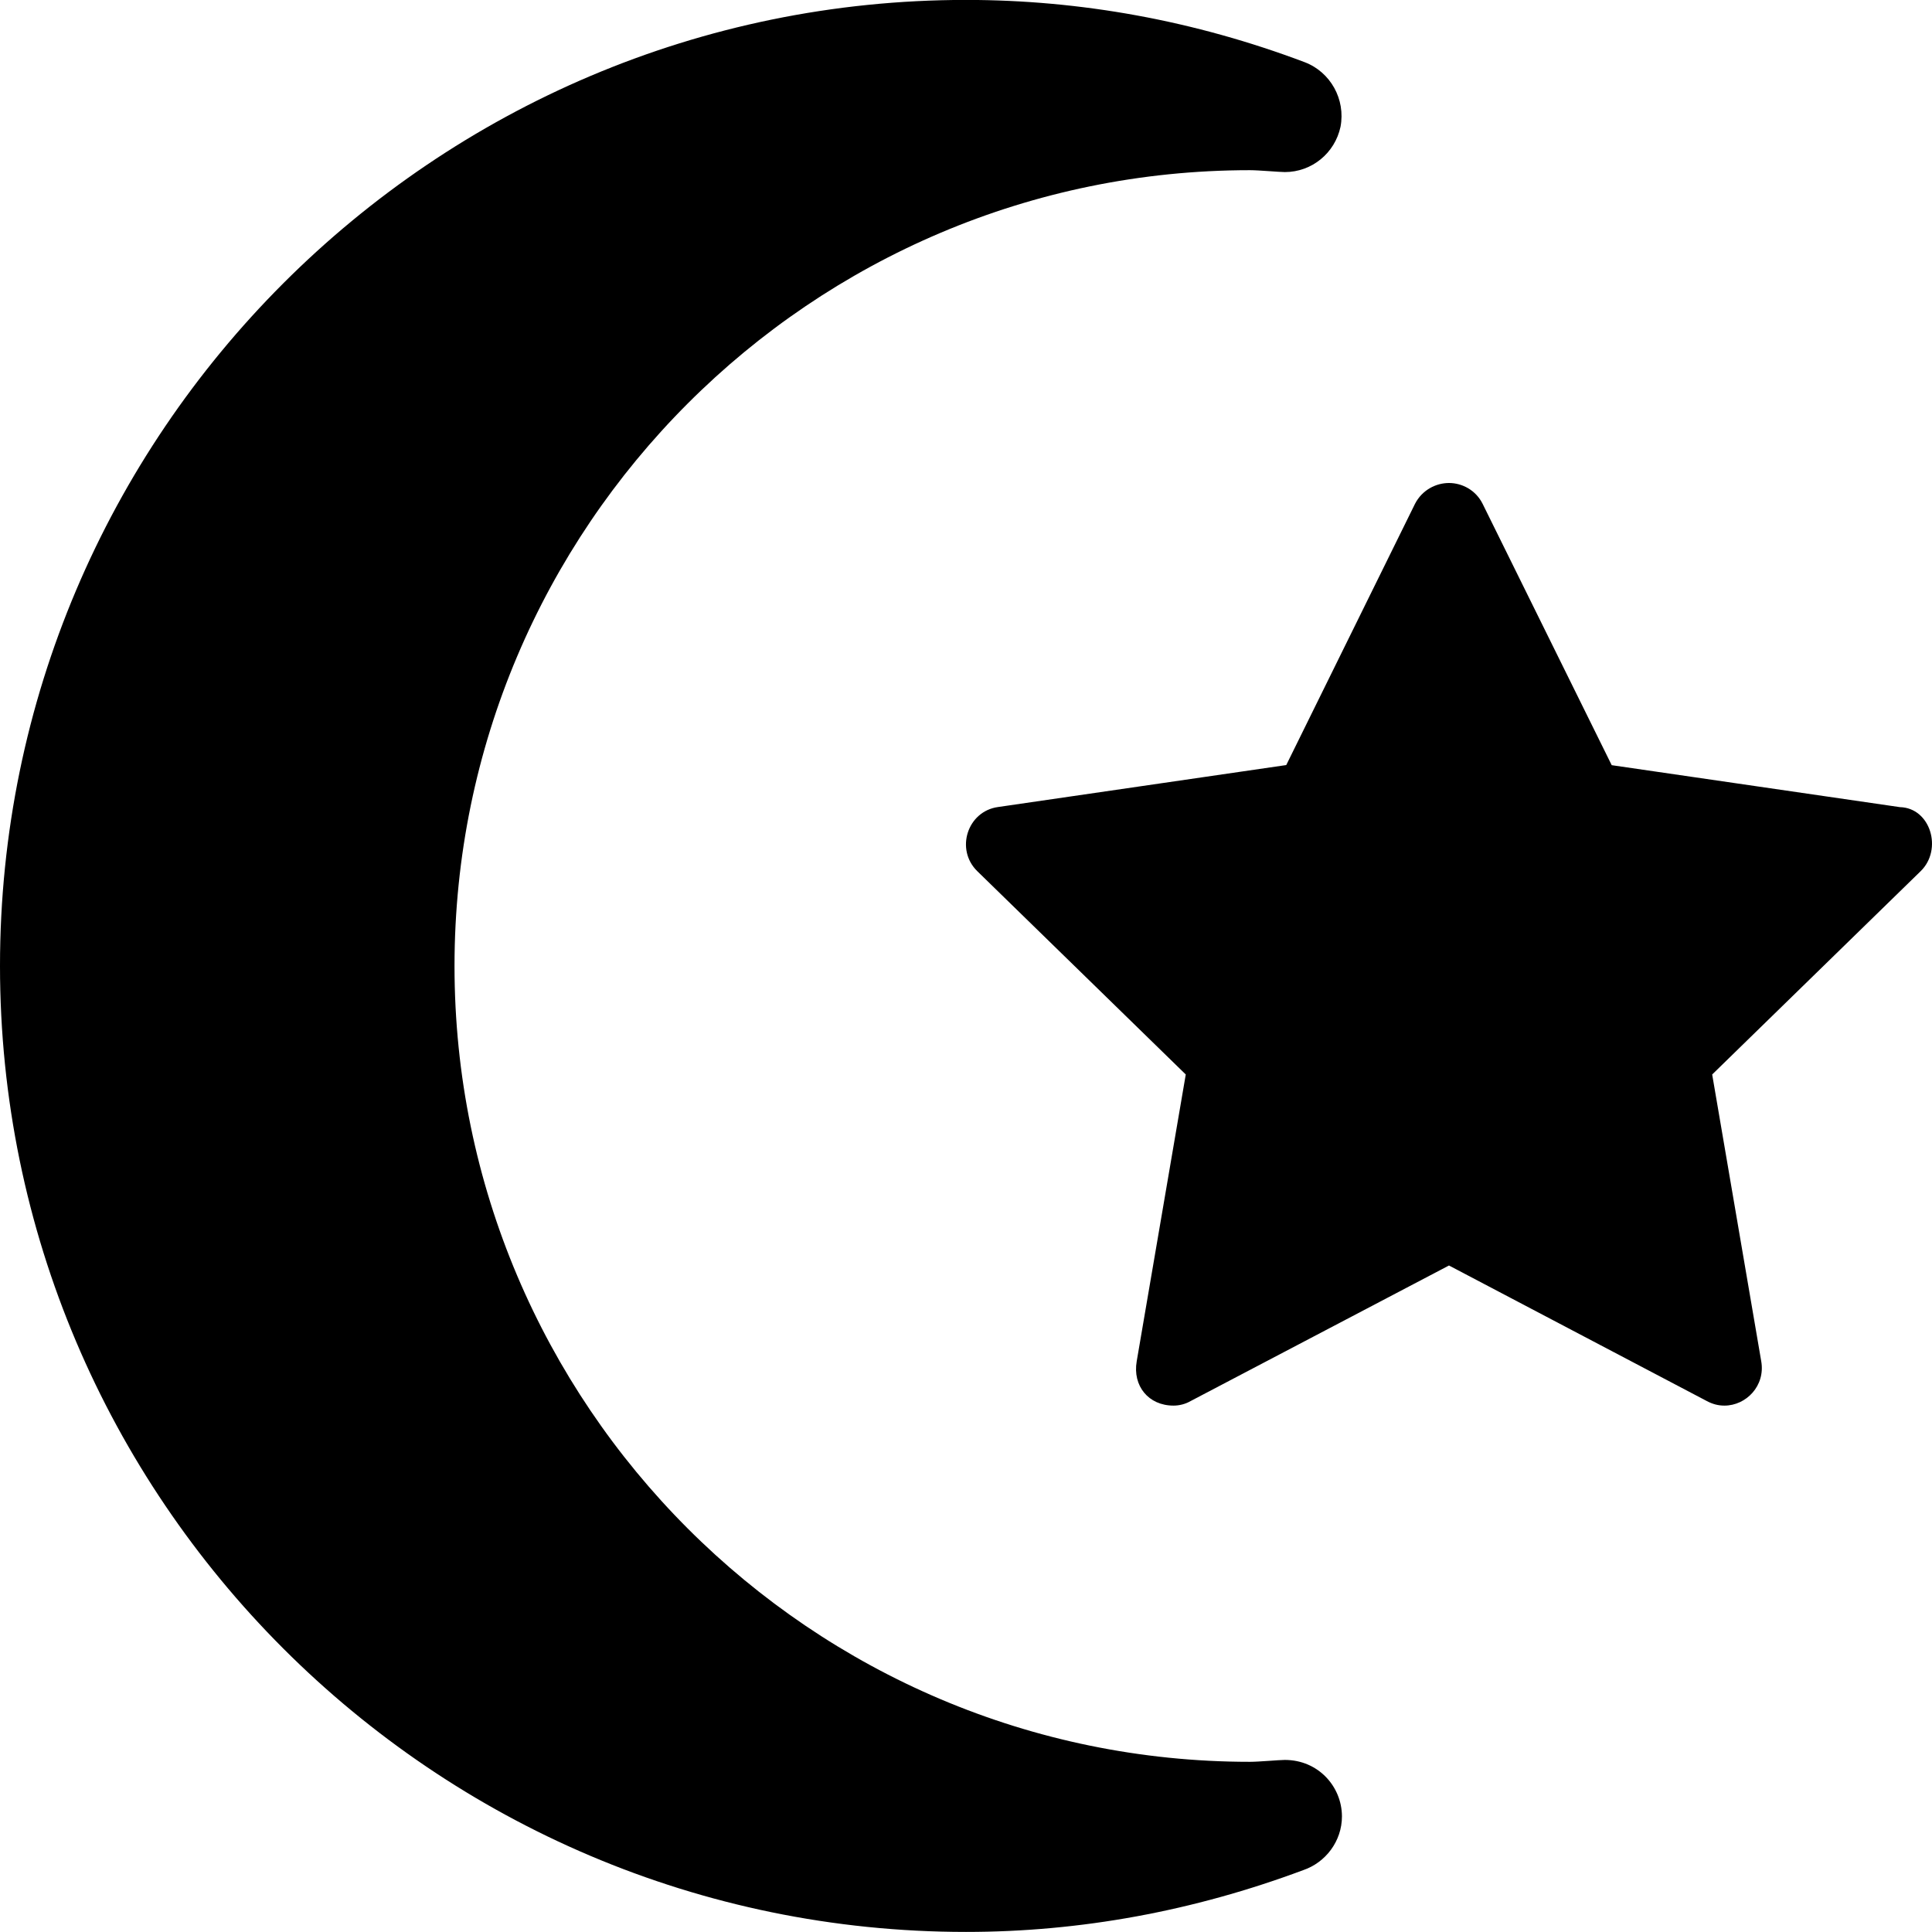<svg xmlns="http://www.w3.org/2000/svg" viewBox="0 0 512 512"><!--! Font Awesome Free 6.1.1 by @fontawesome - https://fontawesome.com License - https://fontawesome.com/license/free (Icons: CC BY 4.0, Fonts: SIL OFL 1.1, Code: MIT License) Copyright 2022 Fonticons, Inc. --><path d="M340.5 466.4c-1.5 0-6.875 .5-9.25 .5c-116.3 0-210.8-94.63-210.8-210.9s94.5-210.9 210.8-210.9c2.375 0 7.75 .5 9.25 .5c7.125 0 13.25-5 14.75-12c1.375-7.25-2.625-14.5-9.5-17.12c-29.13-11-59.38-16.5-89.75-16.5c-141.1 0-256 114.9-256 256s114.9 256 256 256c30.25 0 60.25-5.5 89.38-16.38c5.875-2 10.25-7.625 10.25-14.25C355.6 473.4 349.3 466.4 340.5 466.4zM503.5 213.9l-76.38-11.12L392.9 133.5C391.1 129.9 387.5 128 384 128c-3.5 0-7.125 1.875-9 5.5l-34.13 69.25l-76.38 11.12c-8.125 1.125-11.38 11.25-5.5 17l55.25 53.88l-13 76c-1.125 6.5 3.1 11.75 9.75 11.75c1.5 0 3.125-.375 4.625-1.25l68.38-35.88l68.25 35.88c1.625 .875 3.125 1.25 4.75 1.25c5.75 0 10.88-5.25 9.75-11.75l-13-76l55.25-53.88C514.9 225.1 511.6 214.1 503.5 213.9z"/></svg>